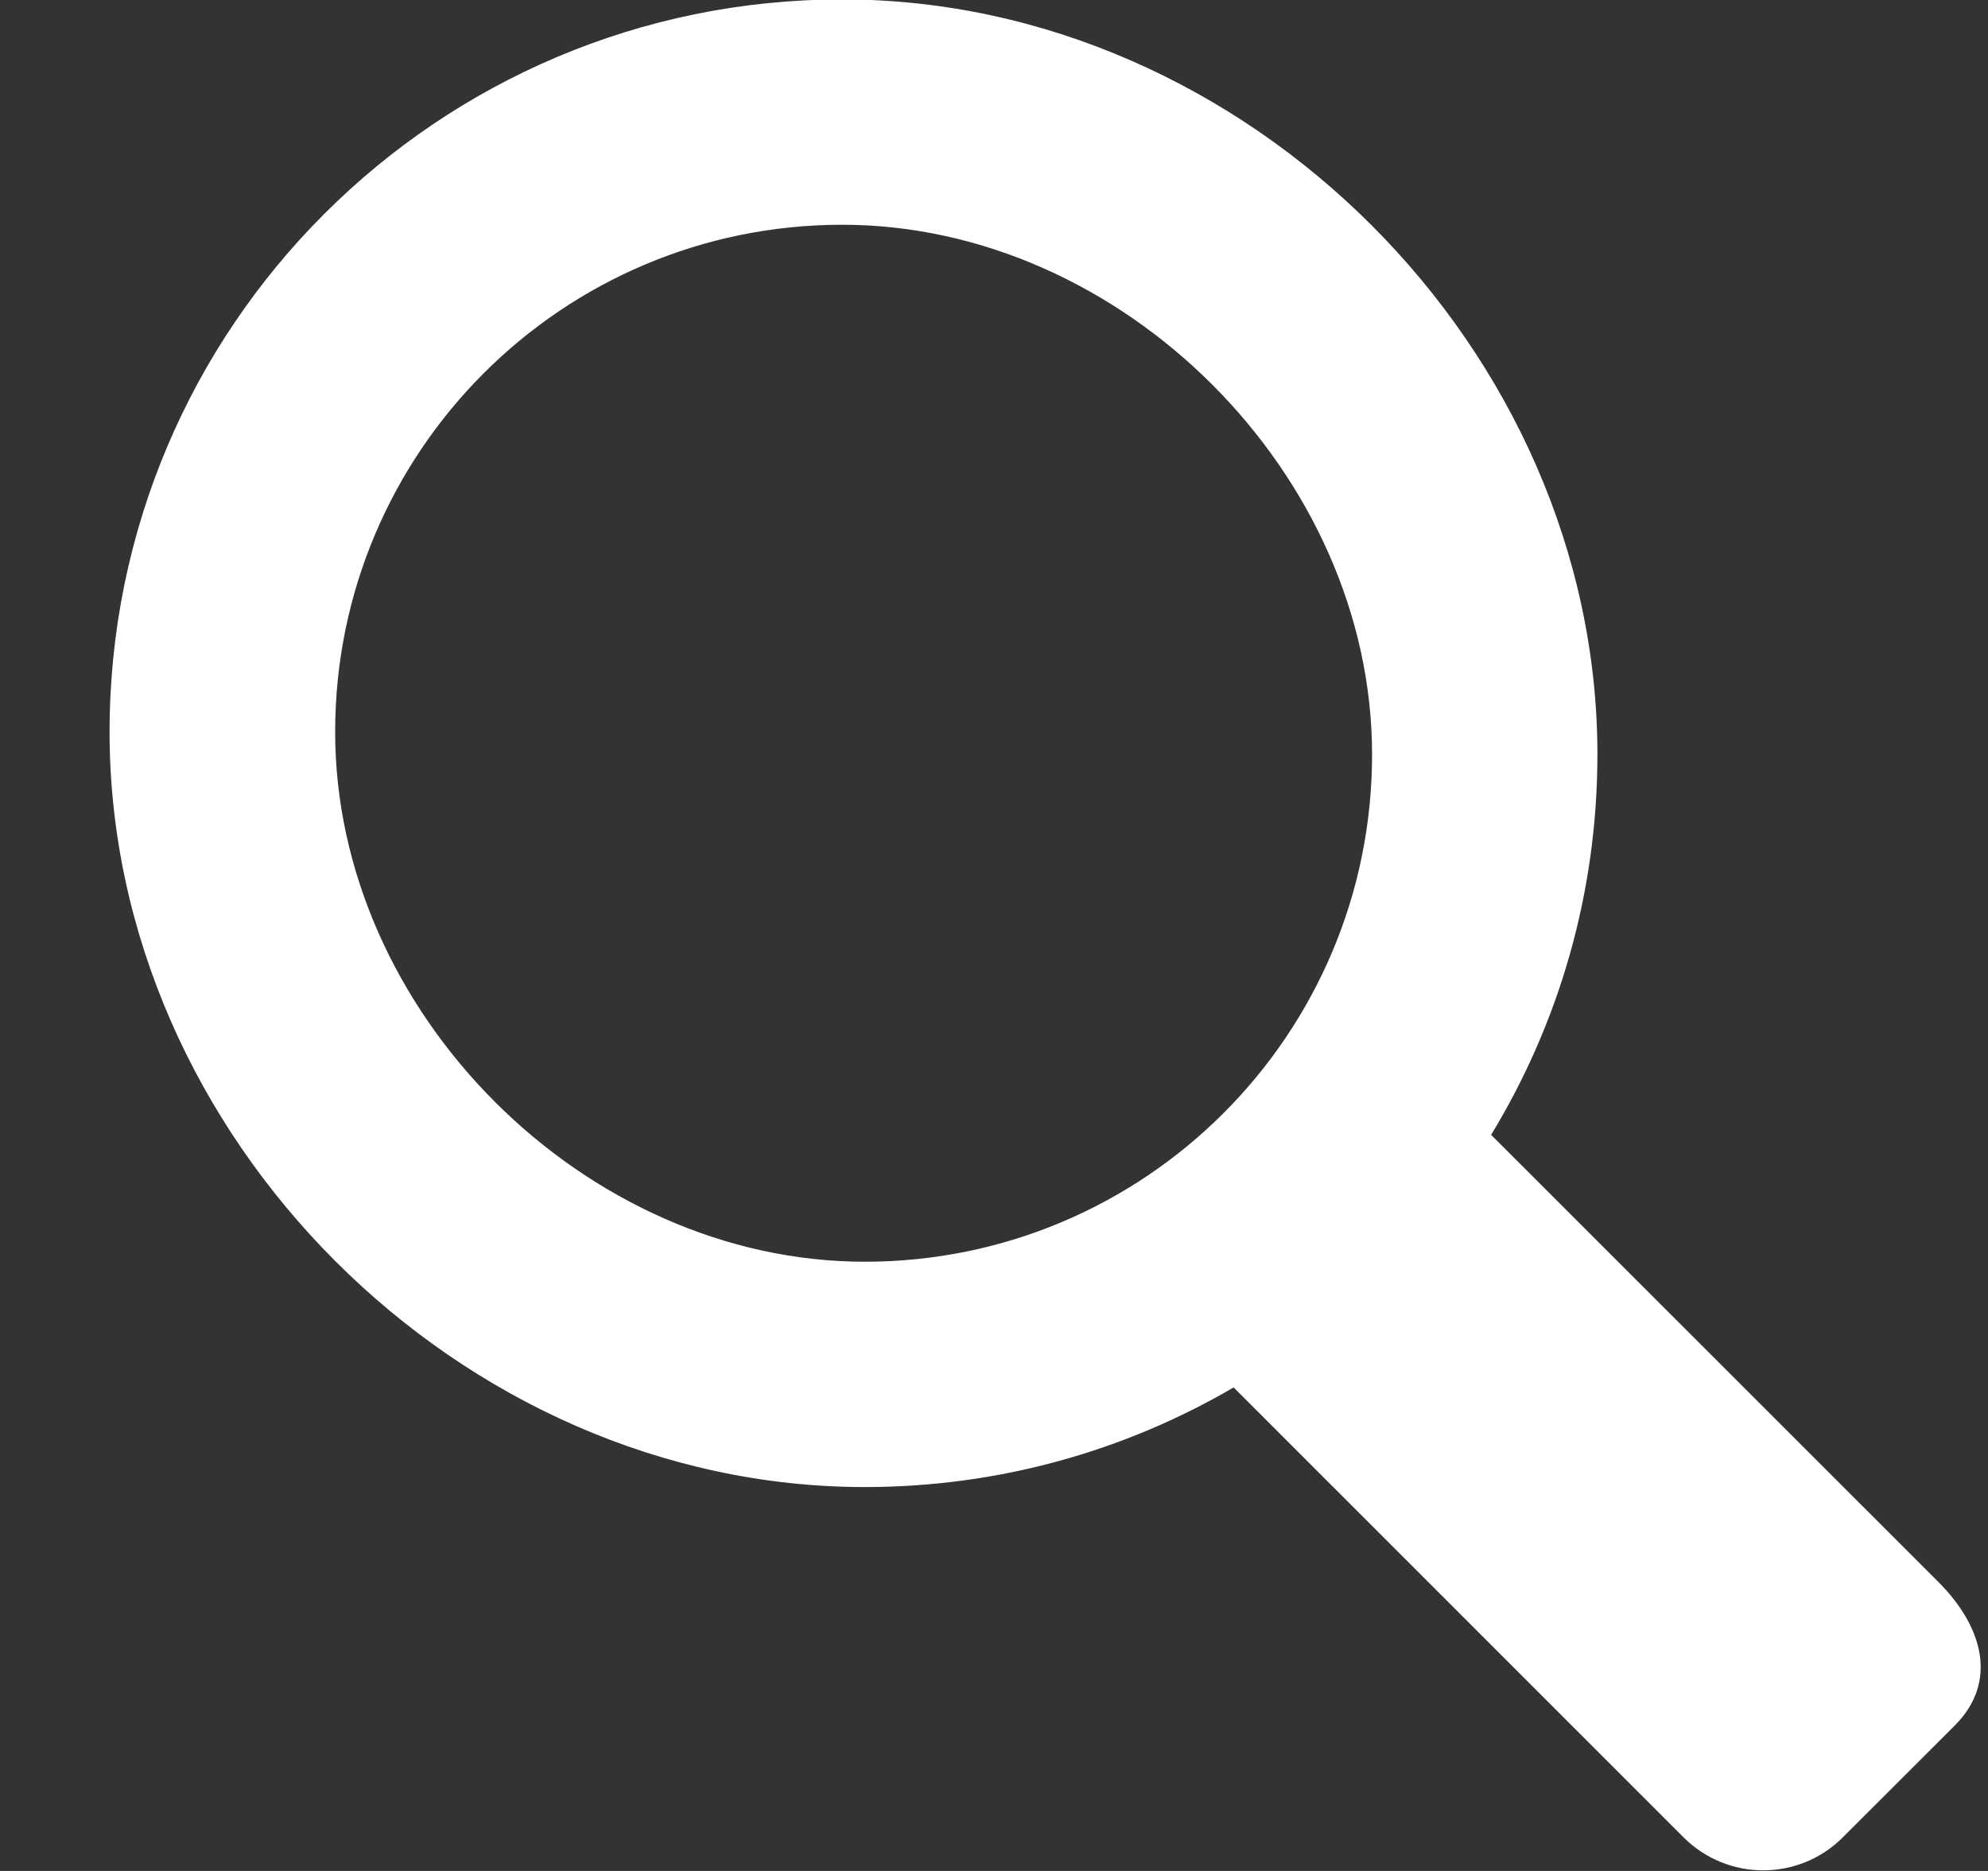 <?xml version="1.0" encoding="UTF-8"?>
<svg width="17px" height="16px" viewBox="0 0 17 16" version="1.1" xmlns="http://www.w3.org/2000/svg" xmlns:xlink="http://www.w3.org/1999/xlink">
    <rect x="0" y="0" width="17" height="16" fill="#333333" stroke="none"/>
    <title>Search</title>
    <g id="Page-1" stroke="none" stroke-width="1" fill="none" fill-rule="evenodd">
        <g id="EQUI-33739-Design-Homepage---mobile-search" transform="translate(-258, -128)" fill="#FFFFFF">
            <g id="Search/1" transform="translate(16, 49)">
                <g id="Group" transform="translate(222, 68)">
                    <g transform="translate(21, 11)" id="Search">
                        <path d="M15.578,13.531 L11.751,9.705 C12.328,8.756 12.66,7.643 12.66,6.452 C12.66,2.992 9.662,-0.005 6.202,-0.005 C2.742,-0.005 -0.063,2.8 -0.063,6.26 C-0.063,9.72 2.935,12.717 6.395,12.717 C7.545,12.717 8.623,12.406 9.549,11.865 L13.396,15.712 C13.773,16.089 14.383,16.089 14.759,15.712 L15.714,14.758 C16.091,14.382 15.954,13.908 15.578,13.531 L15.578,13.531 Z M1.866,6.26 C1.866,3.864 3.807,1.922 6.202,1.922 C8.598,1.922 10.733,4.057 10.733,6.452 C10.733,8.848 8.791,10.79 6.395,10.79 C4,10.79 1.866,8.655 1.866,6.26 L1.866,6.26 Z"></path>
                    </g>
                </g>
            </g>
        </g>
    </g>
</svg>